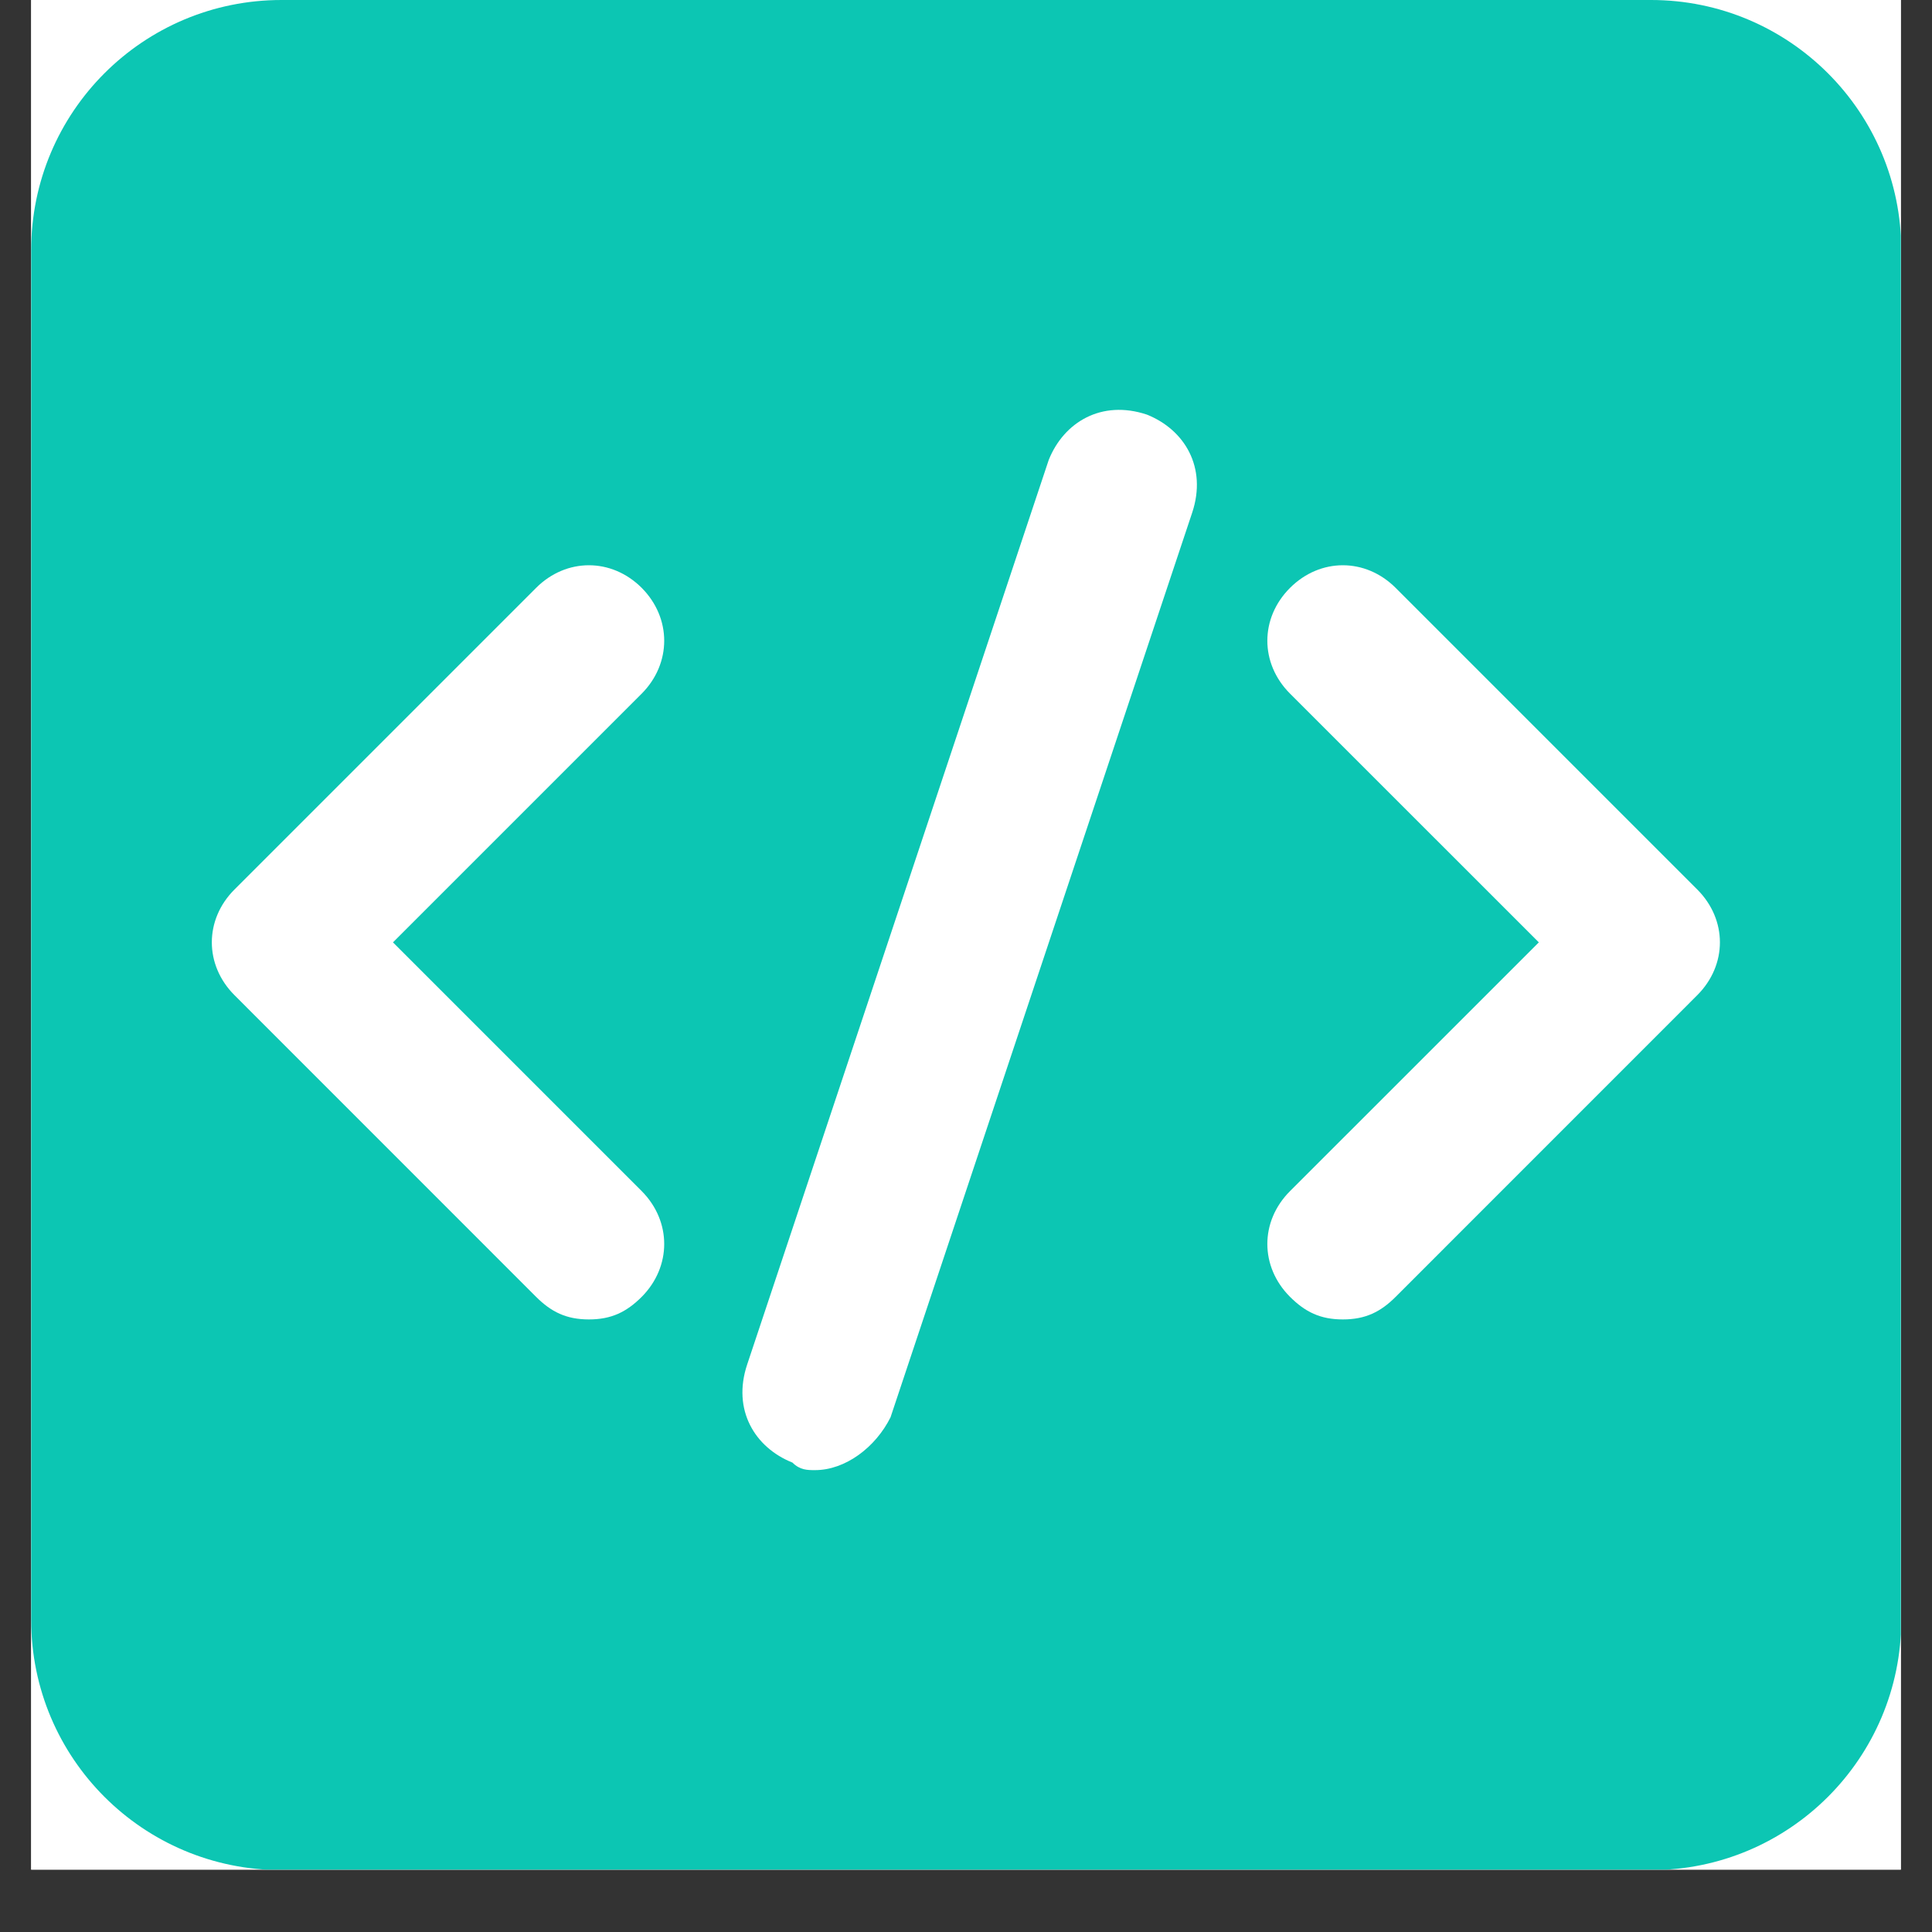 <svg xmlns="http://www.w3.org/2000/svg" xmlns:xlink="http://www.w3.org/1999/xlink" width="40" viewBox="0 0 30 30" height="40" preserveAspectRatio="xMidYMid meet"><rect x="0" y="0" width="30" height="30" fill="#333333" stroke="none"/><defs><clipPath id="a74f1f03f0"><path d="M 0.484 0 L 29.516 0 L 29.516 29.031 L 0.484 29.031 Z M 0.484 0 " clip-rule="nonzero"></path></clipPath><clipPath id="d50cd6bf53"><path d="M 3.125 8 L 11 8 L 11 21 L 3.125 21 Z M 3.125 8 " clip-rule="nonzero"></path></clipPath><clipPath id="0d06263230"><path d="M 11 6.203 L 19 6.203 L 19 22.898 L 11 22.898 Z M 11 6.203 " clip-rule="nonzero"></path></clipPath></defs><g clip-path="url(#a74f1f03f0)"><path fill="#ffffff" d="M 0.484 0 L 29.516 0 L 29.516 29.031 L 0.484 29.031 Z M 0.484 0 " fill-opacity="1" fill-rule="nonzero"></path><path fill="#ffffff" d="M 0.484 0 L 29.516 0 L 29.516 29.031 L 0.484 29.031 Z M 0.484 0 " fill-opacity="1" fill-rule="nonzero"></path><path fill="#0cc6b3" d="M 25.637 29.039 L 4.371 29.039 C 2.223 29.039 0.484 27.301 0.484 25.152 L 0.484 3.887 C 0.484 1.738 2.223 0 4.371 0 L 25.637 0 C 27.781 0 29.523 1.738 29.523 3.887 L 29.523 25.152 C 29.523 27.301 27.781 29.039 25.637 29.039 Z M 25.637 29.039 " fill-opacity="1" fill-rule="nonzero"></path></g><g clip-path="url(#d50cd6bf53)"><path fill="#ffffff" d="M 9.145 20.488 C 8.793 20.488 8.559 20.371 8.324 20.137 L 3.641 15.453 C 3.172 14.984 3.172 14.281 3.641 13.812 L 8.324 9.129 C 8.793 8.66 9.496 8.66 9.965 9.129 C 10.43 9.598 10.43 10.301 9.965 10.77 L 6.102 14.633 L 9.965 18.496 C 10.43 18.965 10.43 19.668 9.965 20.137 C 9.73 20.371 9.496 20.488 9.145 20.488 Z M 9.145 20.488 " fill-opacity="1" fill-rule="nonzero"></path></g><path fill="#ffffff" d="M 20.852 20.488 C 20.5 20.488 20.266 20.371 20.031 20.137 C 19.562 19.668 19.562 18.965 20.031 18.496 L 23.895 14.633 L 20.031 10.77 C 19.562 10.301 19.562 9.598 20.031 9.129 C 20.5 8.66 21.203 8.66 21.672 9.129 L 26.355 13.812 C 26.824 14.281 26.824 14.984 26.355 15.453 L 21.672 20.137 C 21.438 20.371 21.203 20.488 20.852 20.488 Z M 20.852 20.488 " fill-opacity="1" fill-rule="nonzero"></path><g clip-path="url(#0d06263230)"><path fill="#ffffff" d="M 12.656 22.828 C 12.539 22.828 12.422 22.828 12.305 22.711 C 11.719 22.477 11.367 21.891 11.602 21.188 L 16.285 7.141 C 16.52 6.555 17.105 6.203 17.809 6.438 C 18.395 6.672 18.746 7.258 18.512 7.961 L 13.828 22.008 C 13.594 22.477 13.125 22.828 12.656 22.828 Z M 12.656 22.828 " fill-opacity="1" fill-rule="nonzero"></path></g></svg>